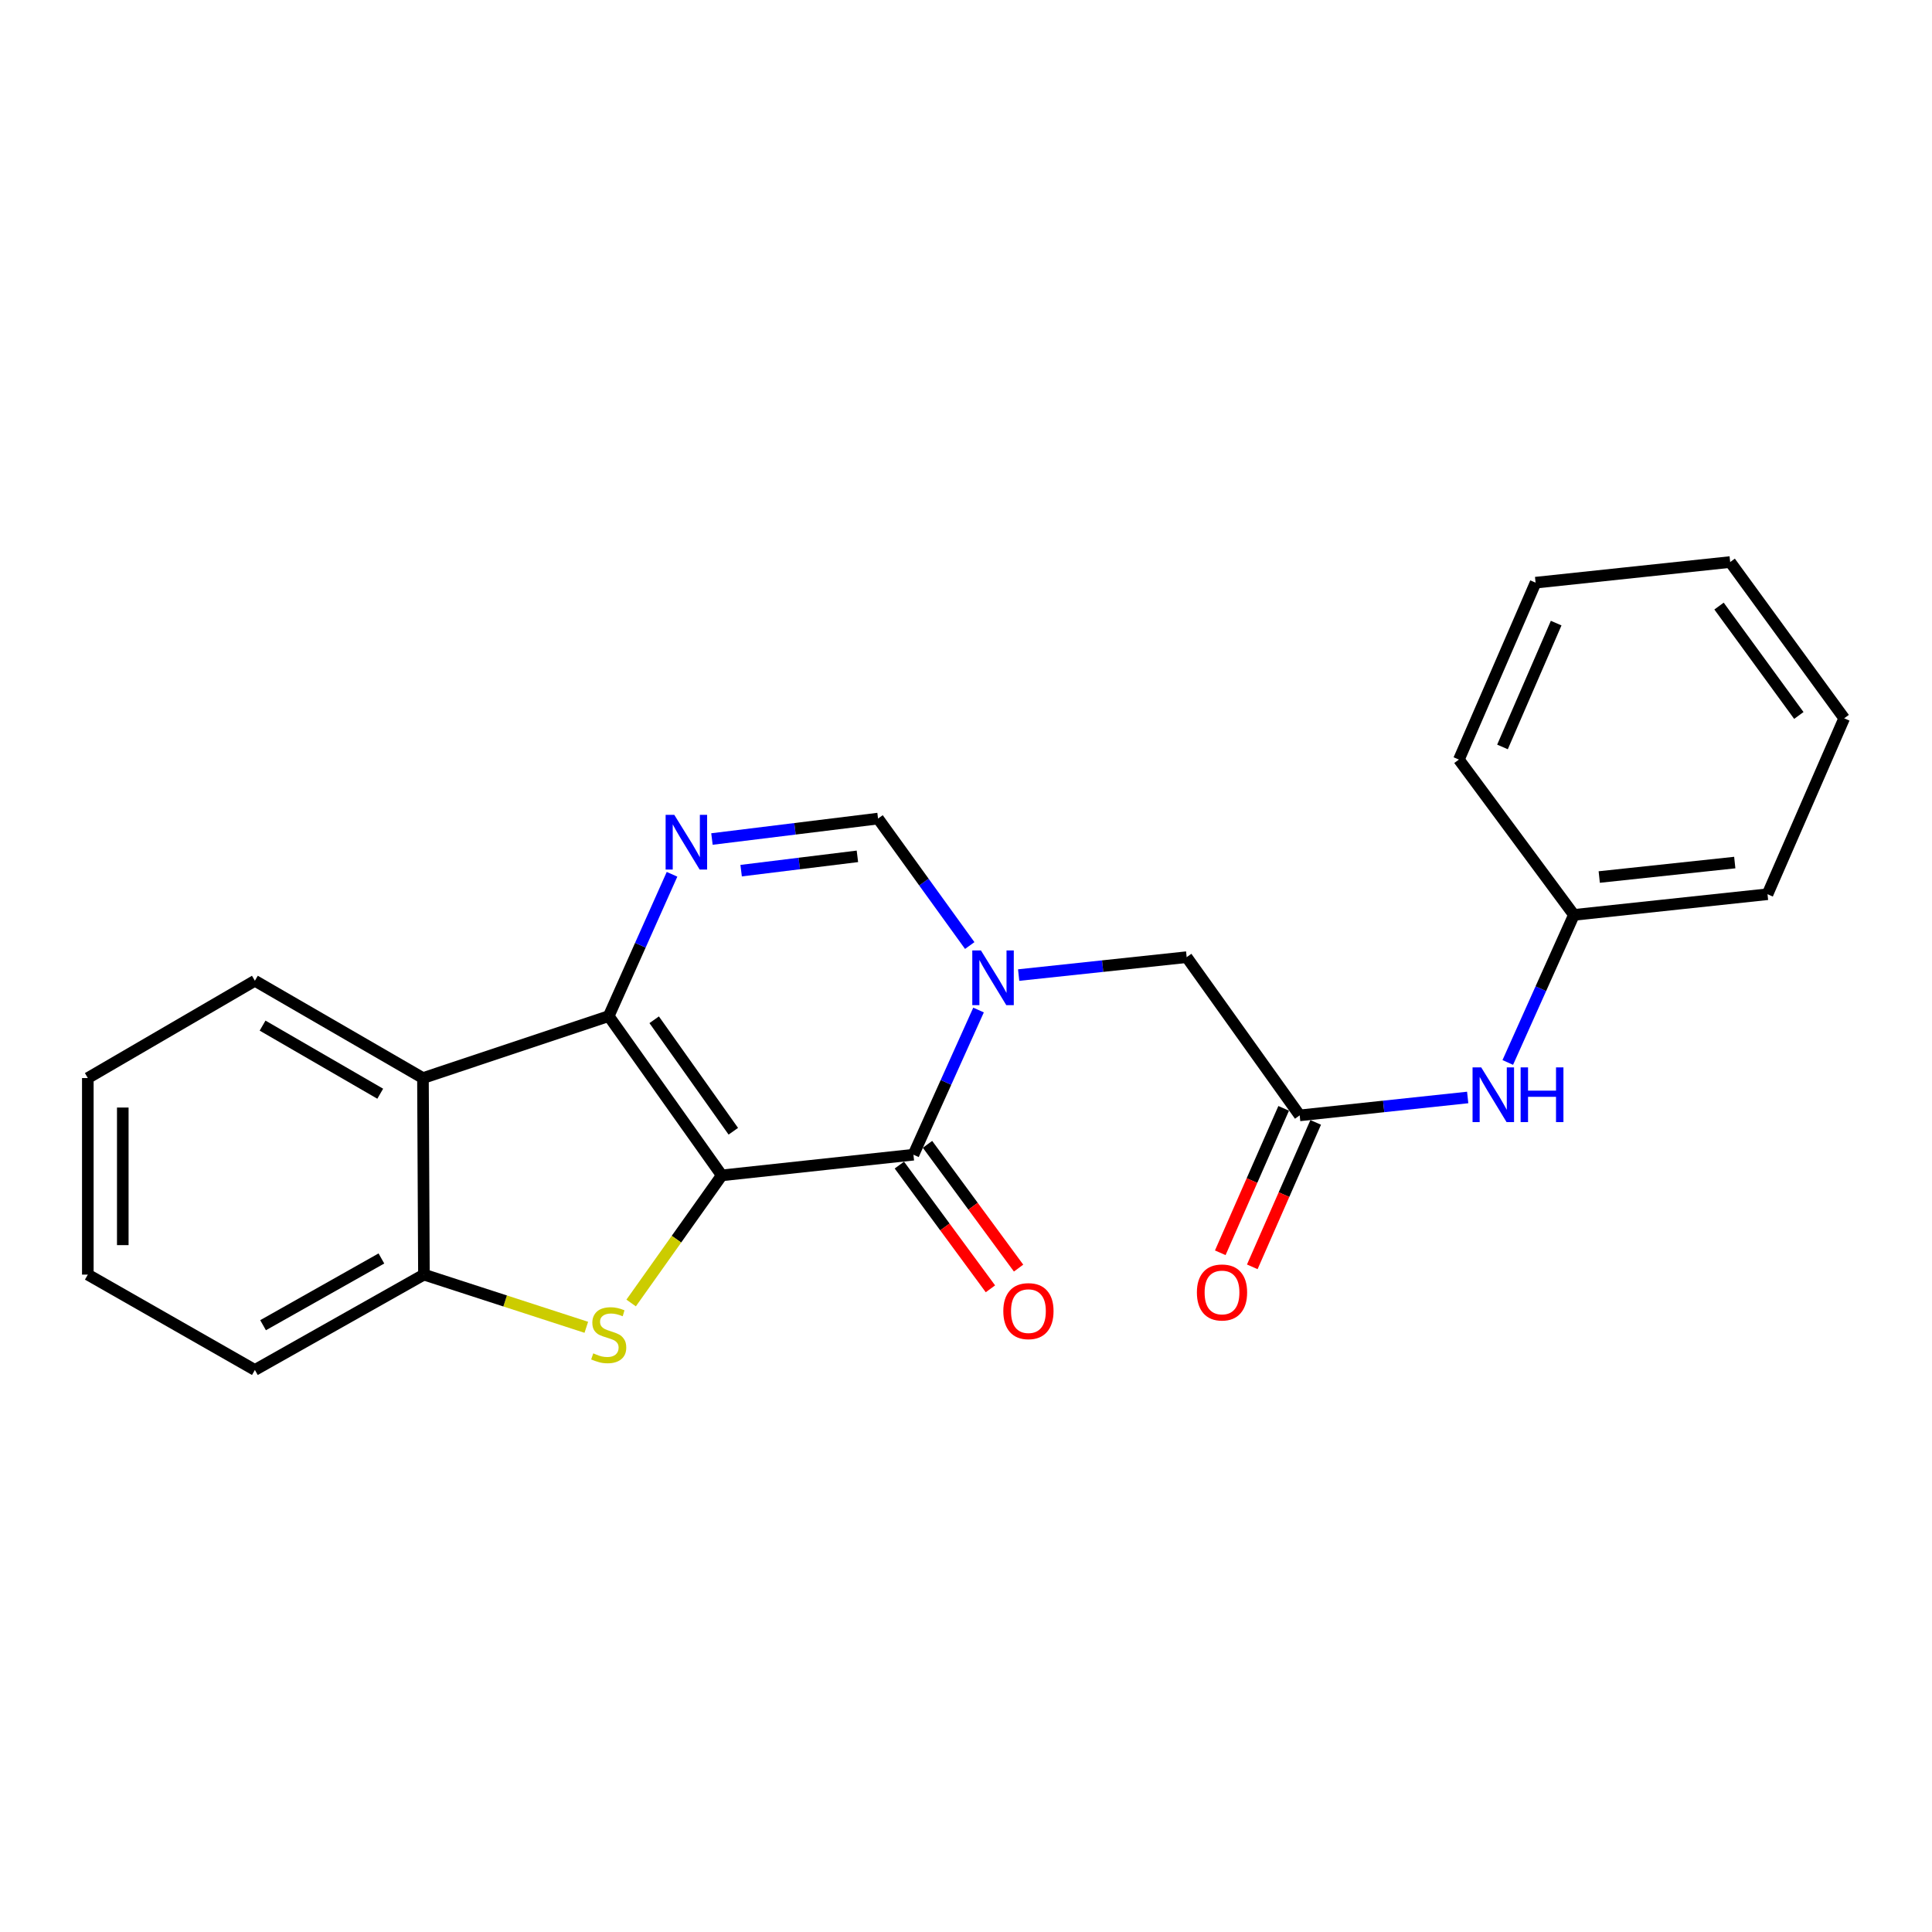 <?xml version='1.0' encoding='iso-8859-1'?>
<svg version='1.1' baseProfile='full'
              xmlns='http://www.w3.org/2000/svg'
                      xmlns:rdkit='http://www.rdkit.org/xml'
                      xmlns:xlink='http://www.w3.org/1999/xlink'
                  xml:space='preserve'
width='1000px' height='1000px' viewBox='0 0 1000 1000'>
<!-- END OF HEADER -->
<rect style='opacity:1.0;fill:#FFFFFF;stroke:none' width='1000' height='1000' x='0' y='0'> </rect>
<path class='bond-0' d='M 373.583,608.371 L 315.069,525.939' style='fill:none;fill-rule:evenodd;stroke:#000000;stroke-width:6px;stroke-linecap:butt;stroke-linejoin:miter;stroke-opacity:1' />
<path class='bond-0' d='M 379.563,585.531 L 338.603,527.829' style='fill:none;fill-rule:evenodd;stroke:#000000;stroke-width:6px;stroke-linecap:butt;stroke-linejoin:miter;stroke-opacity:1' />
<path class='bond-1' d='M 373.583,608.371 L 472.794,597.673' style='fill:none;fill-rule:evenodd;stroke:#000000;stroke-width:6px;stroke-linecap:butt;stroke-linejoin:miter;stroke-opacity:1' />
<path class='bond-3' d='M 373.583,608.371 L 350.129,641.399' style='fill:none;fill-rule:evenodd;stroke:#000000;stroke-width:6px;stroke-linecap:butt;stroke-linejoin:miter;stroke-opacity:1' />
<path class='bond-3' d='M 350.129,641.399 L 326.676,674.427' style='fill:none;fill-rule:evenodd;stroke:#CCCC00;stroke-width:6px;stroke-linecap:butt;stroke-linejoin:miter;stroke-opacity:1' />
<path class='bond-4' d='M 315.069,525.939 L 331.456,489.235' style='fill:none;fill-rule:evenodd;stroke:#000000;stroke-width:6px;stroke-linecap:butt;stroke-linejoin:miter;stroke-opacity:1' />
<path class='bond-4' d='M 331.456,489.235 L 347.842,452.532' style='fill:none;fill-rule:evenodd;stroke:#0000FF;stroke-width:6px;stroke-linecap:butt;stroke-linejoin:miter;stroke-opacity:1' />
<path class='bond-5' d='M 315.069,525.939 L 218.924,558.001' style='fill:none;fill-rule:evenodd;stroke:#000000;stroke-width:6px;stroke-linecap:butt;stroke-linejoin:miter;stroke-opacity:1' />
<path class='bond-2' d='M 472.794,597.673 L 489.644,560.228' style='fill:none;fill-rule:evenodd;stroke:#000000;stroke-width:6px;stroke-linecap:butt;stroke-linejoin:miter;stroke-opacity:1' />
<path class='bond-2' d='M 489.644,560.228 L 506.494,522.783' style='fill:none;fill-rule:evenodd;stroke:#0000FF;stroke-width:6px;stroke-linecap:butt;stroke-linejoin:miter;stroke-opacity:1' />
<path class='bond-10' d='M 465.506,603.036 L 489.073,635.063' style='fill:none;fill-rule:evenodd;stroke:#000000;stroke-width:6px;stroke-linecap:butt;stroke-linejoin:miter;stroke-opacity:1' />
<path class='bond-10' d='M 489.073,635.063 L 512.64,667.089' style='fill:none;fill-rule:evenodd;stroke:#FF0000;stroke-width:6px;stroke-linecap:butt;stroke-linejoin:miter;stroke-opacity:1' />
<path class='bond-10' d='M 480.082,592.31 L 503.649,624.337' style='fill:none;fill-rule:evenodd;stroke:#000000;stroke-width:6px;stroke-linecap:butt;stroke-linejoin:miter;stroke-opacity:1' />
<path class='bond-10' d='M 503.649,624.337 L 527.216,656.363' style='fill:none;fill-rule:evenodd;stroke:#FF0000;stroke-width:6px;stroke-linecap:butt;stroke-linejoin:miter;stroke-opacity:1' />
<path class='bond-6' d='M 501.934,489.411 L 478.205,456.551' style='fill:none;fill-rule:evenodd;stroke:#0000FF;stroke-width:6px;stroke-linecap:butt;stroke-linejoin:miter;stroke-opacity:1' />
<path class='bond-6' d='M 478.205,456.551 L 454.476,423.691' style='fill:none;fill-rule:evenodd;stroke:#000000;stroke-width:6px;stroke-linecap:butt;stroke-linejoin:miter;stroke-opacity:1' />
<path class='bond-9' d='M 527.255,504.699 L 570.738,500.062' style='fill:none;fill-rule:evenodd;stroke:#0000FF;stroke-width:6px;stroke-linecap:butt;stroke-linejoin:miter;stroke-opacity:1' />
<path class='bond-9' d='M 570.738,500.062 L 614.222,495.425' style='fill:none;fill-rule:evenodd;stroke:#000000;stroke-width:6px;stroke-linecap:butt;stroke-linejoin:miter;stroke-opacity:1' />
<path class='bond-7' d='M 303.475,687.01 L 261.451,673.373' style='fill:none;fill-rule:evenodd;stroke:#CCCC00;stroke-width:6px;stroke-linecap:butt;stroke-linejoin:miter;stroke-opacity:1' />
<path class='bond-7' d='M 261.451,673.373 L 219.427,659.736' style='fill:none;fill-rule:evenodd;stroke:#000000;stroke-width:6px;stroke-linecap:butt;stroke-linejoin:miter;stroke-opacity:1' />
<path class='bond-24' d='M 368.504,434.277 L 411.49,428.984' style='fill:none;fill-rule:evenodd;stroke:#0000FF;stroke-width:6px;stroke-linecap:butt;stroke-linejoin:miter;stroke-opacity:1' />
<path class='bond-24' d='M 411.49,428.984 L 454.476,423.691' style='fill:none;fill-rule:evenodd;stroke:#000000;stroke-width:6px;stroke-linecap:butt;stroke-linejoin:miter;stroke-opacity:1' />
<path class='bond-24' d='M 383.611,450.65 L 413.701,446.945' style='fill:none;fill-rule:evenodd;stroke:#0000FF;stroke-width:6px;stroke-linecap:butt;stroke-linejoin:miter;stroke-opacity:1' />
<path class='bond-24' d='M 413.701,446.945 L 443.792,443.24' style='fill:none;fill-rule:evenodd;stroke:#000000;stroke-width:6px;stroke-linecap:butt;stroke-linejoin:miter;stroke-opacity:1' />
<path class='bond-14' d='M 218.924,558.001 L 131.928,507.641' style='fill:none;fill-rule:evenodd;stroke:#000000;stroke-width:6px;stroke-linecap:butt;stroke-linejoin:miter;stroke-opacity:1' />
<path class='bond-14' d='M 196.808,566.109 L 135.911,530.857' style='fill:none;fill-rule:evenodd;stroke:#000000;stroke-width:6px;stroke-linecap:butt;stroke-linejoin:miter;stroke-opacity:1' />
<path class='bond-23' d='M 218.924,558.001 L 219.427,659.736' style='fill:none;fill-rule:evenodd;stroke:#000000;stroke-width:6px;stroke-linecap:butt;stroke-linejoin:miter;stroke-opacity:1' />
<path class='bond-15' d='M 219.427,659.736 L 131.928,709.09' style='fill:none;fill-rule:evenodd;stroke:#000000;stroke-width:6px;stroke-linecap:butt;stroke-linejoin:miter;stroke-opacity:1' />
<path class='bond-15' d='M 197.411,651.377 L 136.162,685.925' style='fill:none;fill-rule:evenodd;stroke:#000000;stroke-width:6px;stroke-linecap:butt;stroke-linejoin:miter;stroke-opacity:1' />
<path class='bond-8' d='M 672.715,577.314 L 614.222,495.425' style='fill:none;fill-rule:evenodd;stroke:#000000;stroke-width:6px;stroke-linecap:butt;stroke-linejoin:miter;stroke-opacity:1' />
<path class='bond-11' d='M 672.715,577.314 L 716.194,572.682' style='fill:none;fill-rule:evenodd;stroke:#000000;stroke-width:6px;stroke-linecap:butt;stroke-linejoin:miter;stroke-opacity:1' />
<path class='bond-11' d='M 716.194,572.682 L 759.673,568.05' style='fill:none;fill-rule:evenodd;stroke:#0000FF;stroke-width:6px;stroke-linecap:butt;stroke-linejoin:miter;stroke-opacity:1' />
<path class='bond-12' d='M 664.43,573.677 L 648.02,611.057' style='fill:none;fill-rule:evenodd;stroke:#000000;stroke-width:6px;stroke-linecap:butt;stroke-linejoin:miter;stroke-opacity:1' />
<path class='bond-12' d='M 648.02,611.057 L 631.609,648.437' style='fill:none;fill-rule:evenodd;stroke:#FF0000;stroke-width:6px;stroke-linecap:butt;stroke-linejoin:miter;stroke-opacity:1' />
<path class='bond-12' d='M 681.001,580.952 L 664.59,618.332' style='fill:none;fill-rule:evenodd;stroke:#000000;stroke-width:6px;stroke-linecap:butt;stroke-linejoin:miter;stroke-opacity:1' />
<path class='bond-12' d='M 664.59,618.332 L 648.18,655.712' style='fill:none;fill-rule:evenodd;stroke:#FF0000;stroke-width:6px;stroke-linecap:butt;stroke-linejoin:miter;stroke-opacity:1' />
<path class='bond-13' d='M 780.422,549.927 L 797.539,511.738' style='fill:none;fill-rule:evenodd;stroke:#0000FF;stroke-width:6px;stroke-linecap:butt;stroke-linejoin:miter;stroke-opacity:1' />
<path class='bond-13' d='M 797.539,511.738 L 814.656,473.548' style='fill:none;fill-rule:evenodd;stroke:#000000;stroke-width:6px;stroke-linecap:butt;stroke-linejoin:miter;stroke-opacity:1' />
<path class='bond-16' d='M 814.656,473.548 L 914.863,462.851' style='fill:none;fill-rule:evenodd;stroke:#000000;stroke-width:6px;stroke-linecap:butt;stroke-linejoin:miter;stroke-opacity:1' />
<path class='bond-16' d='M 827.766,453.949 L 897.911,446.461' style='fill:none;fill-rule:evenodd;stroke:#000000;stroke-width:6px;stroke-linecap:butt;stroke-linejoin:miter;stroke-opacity:1' />
<path class='bond-17' d='M 814.656,473.548 L 755.127,393.158' style='fill:none;fill-rule:evenodd;stroke:#000000;stroke-width:6px;stroke-linecap:butt;stroke-linejoin:miter;stroke-opacity:1' />
<path class='bond-18' d='M 131.928,507.641 L 45.455,558.001' style='fill:none;fill-rule:evenodd;stroke:#000000;stroke-width:6px;stroke-linecap:butt;stroke-linejoin:miter;stroke-opacity:1' />
<path class='bond-19' d='M 131.928,709.09 L 45.455,659.736' style='fill:none;fill-rule:evenodd;stroke:#000000;stroke-width:6px;stroke-linecap:butt;stroke-linejoin:miter;stroke-opacity:1' />
<path class='bond-21' d='M 914.863,462.851 L 954.545,371.793' style='fill:none;fill-rule:evenodd;stroke:#000000;stroke-width:6px;stroke-linecap:butt;stroke-linejoin:miter;stroke-opacity:1' />
<path class='bond-20' d='M 755.127,393.158 L 794.82,301.587' style='fill:none;fill-rule:evenodd;stroke:#000000;stroke-width:6px;stroke-linecap:butt;stroke-linejoin:miter;stroke-opacity:1' />
<path class='bond-20' d='M 777.685,386.619 L 805.47,322.52' style='fill:none;fill-rule:evenodd;stroke:#000000;stroke-width:6px;stroke-linecap:butt;stroke-linejoin:miter;stroke-opacity:1' />
<path class='bond-25' d='M 45.455,558.001 L 45.455,659.736' style='fill:none;fill-rule:evenodd;stroke:#000000;stroke-width:6px;stroke-linecap:butt;stroke-linejoin:miter;stroke-opacity:1' />
<path class='bond-25' d='M 63.551,573.261 L 63.551,644.476' style='fill:none;fill-rule:evenodd;stroke:#000000;stroke-width:6px;stroke-linecap:butt;stroke-linejoin:miter;stroke-opacity:1' />
<path class='bond-22' d='M 794.82,301.587 L 895.539,290.91' style='fill:none;fill-rule:evenodd;stroke:#000000;stroke-width:6px;stroke-linecap:butt;stroke-linejoin:miter;stroke-opacity:1' />
<path class='bond-26' d='M 954.545,371.793 L 895.539,290.91' style='fill:none;fill-rule:evenodd;stroke:#000000;stroke-width:6px;stroke-linecap:butt;stroke-linejoin:miter;stroke-opacity:1' />
<path class='bond-26' d='M 931.075,370.326 L 889.77,313.708' style='fill:none;fill-rule:evenodd;stroke:#000000;stroke-width:6px;stroke-linecap:butt;stroke-linejoin:miter;stroke-opacity:1' />
<path  class='atom-3' d='M 507.735 491.953
L 517.015 506.953
Q 517.935 508.433, 519.415 511.113
Q 520.895 513.793, 520.975 513.953
L 520.975 491.953
L 524.735 491.953
L 524.735 520.273
L 520.855 520.273
L 510.895 503.873
Q 509.735 501.953, 508.495 499.753
Q 507.295 497.553, 506.935 496.873
L 506.935 520.273
L 503.255 520.273
L 503.255 491.953
L 507.735 491.953
' fill='#0000FF'/>
<path  class='atom-4' d='M 307.069 700.492
Q 307.389 700.612, 308.709 701.172
Q 310.029 701.732, 311.469 702.092
Q 312.949 702.412, 314.389 702.412
Q 317.069 702.412, 318.629 701.132
Q 320.189 699.812, 320.189 697.532
Q 320.189 695.972, 319.389 695.012
Q 318.629 694.052, 317.429 693.532
Q 316.229 693.012, 314.229 692.412
Q 311.709 691.652, 310.189 690.932
Q 308.709 690.212, 307.629 688.692
Q 306.589 687.172, 306.589 684.612
Q 306.589 681.052, 308.989 678.852
Q 311.429 676.652, 316.229 676.652
Q 319.509 676.652, 323.229 678.212
L 322.309 681.292
Q 318.909 679.892, 316.349 679.892
Q 313.589 679.892, 312.069 681.052
Q 310.549 682.172, 310.589 684.132
Q 310.589 685.652, 311.349 686.572
Q 312.149 687.492, 313.269 688.012
Q 314.429 688.532, 316.349 689.132
Q 318.909 689.932, 320.429 690.732
Q 321.949 691.532, 323.029 693.172
Q 324.149 694.772, 324.149 697.532
Q 324.149 701.452, 321.509 703.572
Q 318.909 705.652, 314.549 705.652
Q 312.029 705.652, 310.109 705.092
Q 308.229 704.572, 305.989 703.652
L 307.069 700.492
' fill='#CCCC00'/>
<path  class='atom-5' d='M 349.005 421.747
L 358.285 436.747
Q 359.205 438.227, 360.685 440.907
Q 362.165 443.587, 362.245 443.747
L 362.245 421.747
L 366.005 421.747
L 366.005 450.067
L 362.125 450.067
L 352.165 433.667
Q 351.005 431.747, 349.765 429.547
Q 348.565 427.347, 348.205 426.667
L 348.205 450.067
L 344.525 450.067
L 344.525 421.747
L 349.005 421.747
' fill='#0000FF'/>
<path  class='atom-11' d='M 519.313 678.637
Q 519.313 671.837, 522.673 668.037
Q 526.033 664.237, 532.313 664.237
Q 538.593 664.237, 541.953 668.037
Q 545.313 671.837, 545.313 678.637
Q 545.313 685.517, 541.913 689.437
Q 538.513 693.317, 532.313 693.317
Q 526.073 693.317, 522.673 689.437
Q 519.313 685.557, 519.313 678.637
M 532.313 690.117
Q 536.633 690.117, 538.953 687.237
Q 541.313 684.317, 541.313 678.637
Q 541.313 673.077, 538.953 670.277
Q 536.633 667.437, 532.313 667.437
Q 527.993 667.437, 525.633 670.237
Q 523.313 673.037, 523.313 678.637
Q 523.313 684.357, 525.633 687.237
Q 527.993 690.117, 532.313 690.117
' fill='#FF0000'/>
<path  class='atom-12' d='M 766.672 552.477
L 775.952 567.477
Q 776.872 568.957, 778.352 571.637
Q 779.832 574.317, 779.912 574.477
L 779.912 552.477
L 783.672 552.477
L 783.672 580.797
L 779.792 580.797
L 769.832 564.397
Q 768.672 562.477, 767.432 560.277
Q 766.232 558.077, 765.872 557.397
L 765.872 580.797
L 762.192 580.797
L 762.192 552.477
L 766.672 552.477
' fill='#0000FF'/>
<path  class='atom-12' d='M 787.072 552.477
L 790.912 552.477
L 790.912 564.517
L 805.392 564.517
L 805.392 552.477
L 809.232 552.477
L 809.232 580.797
L 805.392 580.797
L 805.392 567.717
L 790.912 567.717
L 790.912 580.797
L 787.072 580.797
L 787.072 552.477
' fill='#0000FF'/>
<path  class='atom-13' d='M 619.51 668.975
Q 619.51 662.175, 622.87 658.375
Q 626.23 654.575, 632.51 654.575
Q 638.79 654.575, 642.15 658.375
Q 645.51 662.175, 645.51 668.975
Q 645.51 675.855, 642.11 679.775
Q 638.71 683.655, 632.51 683.655
Q 626.27 683.655, 622.87 679.775
Q 619.51 675.895, 619.51 668.975
M 632.51 680.455
Q 636.83 680.455, 639.15 677.575
Q 641.51 674.655, 641.51 668.975
Q 641.51 663.415, 639.15 660.615
Q 636.83 657.775, 632.51 657.775
Q 628.19 657.775, 625.83 660.575
Q 623.51 663.375, 623.51 668.975
Q 623.51 674.695, 625.83 677.575
Q 628.19 680.455, 632.51 680.455
' fill='#FF0000'/>
</svg>
